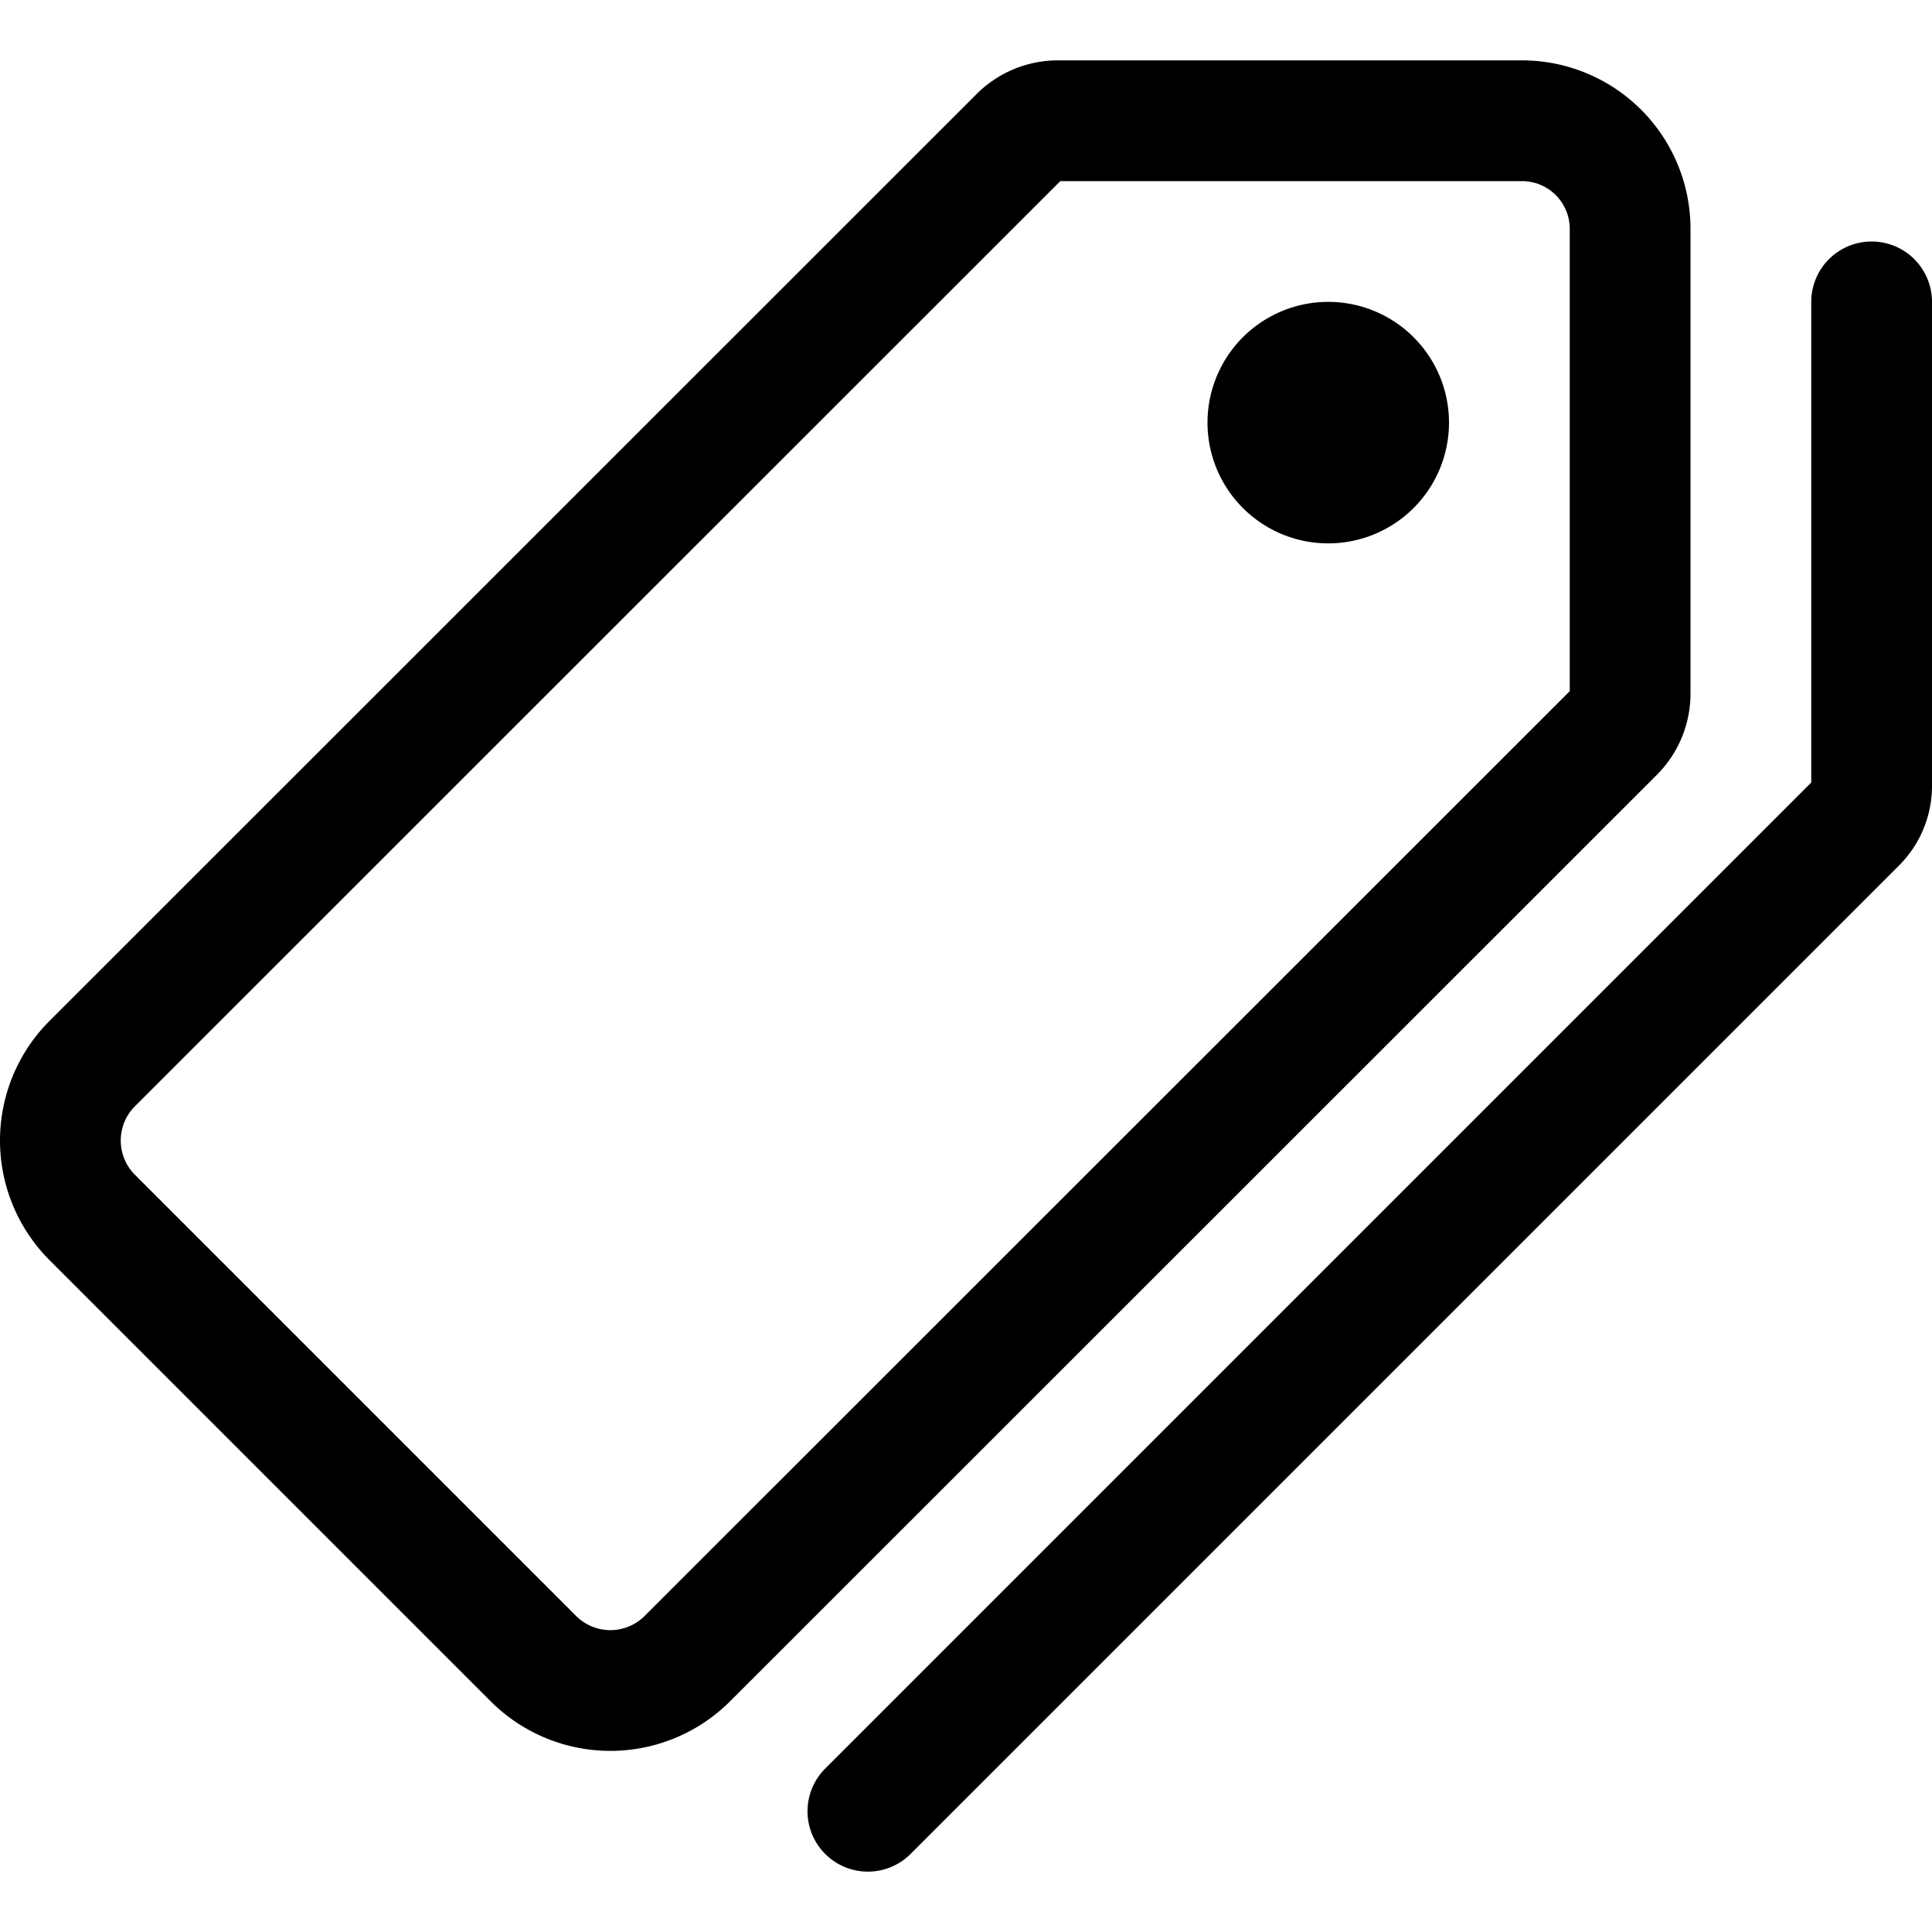 <svg xmlns="http://www.w3.org/2000/svg" viewBox="0 0 512 512" class="ionicon"><path d="M403.29 32H280.36a14.46 14.46 0 0 0-10.2 4.2L24.4 281.9a28.85 28.85 0 0 0 0 40.7l117 117a28.86 28.86 0 0 0 40.71 0L427.8 194a14.46 14.46 0 0 0 4.2-10.2v-123A28.66 28.66 0 0 0 403.29 32" fill="none" stroke="currentColor" stroke-linecap="round" stroke-linejoin="round" stroke-width="32px"/><path d="M352 144a32 32 0 1 1 32-32 32 32 0 0 1-32 32"/><path d="m230 480 262-262a13.8 13.8 0 0 0 4-10V80" fill="none" stroke="currentColor" stroke-linecap="round" stroke-linejoin="round" stroke-width="32px"/></svg>